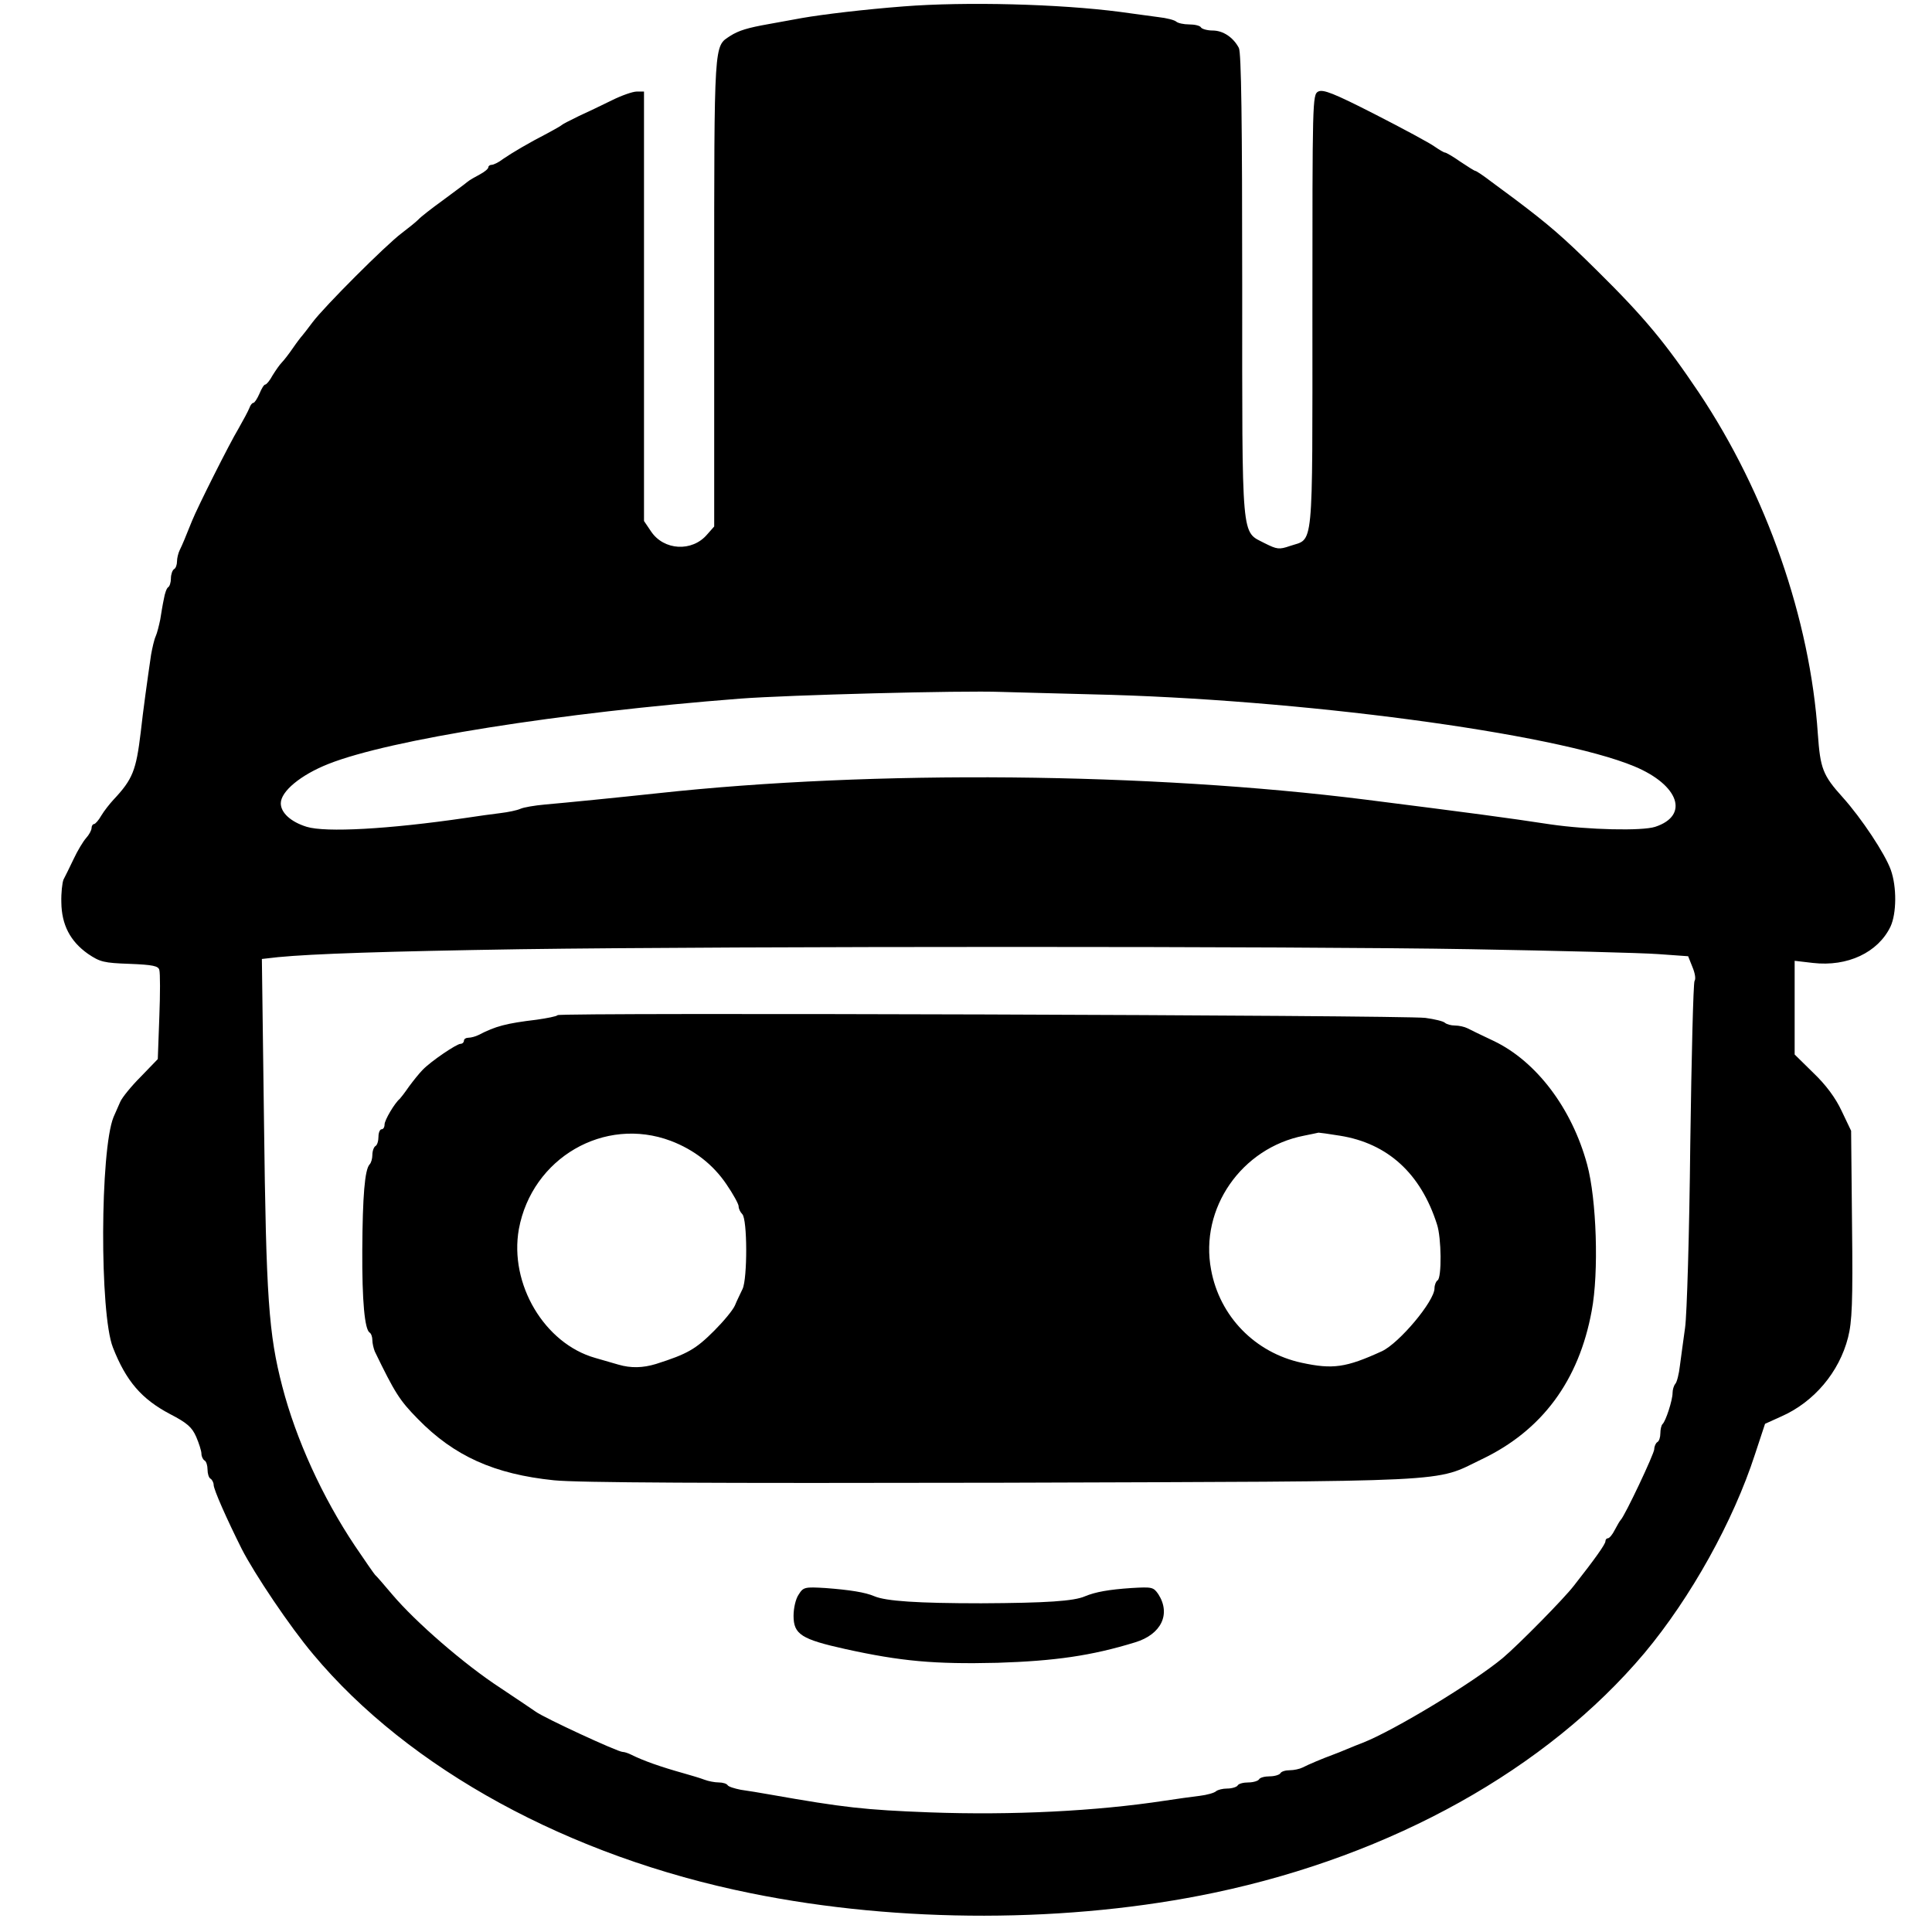 <?xml version="1.0" standalone="no"?>
<!DOCTYPE svg PUBLIC "-//W3C//DTD SVG 20010904//EN"
 "http://www.w3.org/TR/2001/REC-SVG-20010904/DTD/svg10.dtd">
<svg version="1.0" xmlns="http://www.w3.org/2000/svg"
 width="633pt" height="633pt" viewBox="0 0 633 633"
 preserveAspectRatio="xMidYMid meet">

<g transform="translate(0,633) scale(0.1,-0.1)"
fill="#000000" stroke="none">
<path d="M2960 6309 c-129 -10 -263 -26 -332 -38 -32 -6 -82 -15 -110 -20 -68
-12 -98 -21 -126 -39 -53 -35 -52 -10 -52 -839 l0 -768 -23 -26 c-49 -58 -142
-53 -184 10 l-23 34 0 703 0 704 -24 0 c-13 0 -50 -13 -82 -29 -32 -16 -81
-39 -109 -52 -27 -13 -52 -26 -55 -29 -3 -3 -23 -14 -45 -26 -64 -33 -118 -65
-147 -85 -14 -11 -31 -19 -37 -19 -6 0 -11 -4 -11 -8 0 -5 -12 -15 -27 -23
-15 -8 -35 -19 -43 -26 -8 -7 -44 -33 -80 -60 -36 -26 -72 -54 -80 -63 -8 -8
-33 -28 -54 -44 -51 -38 -254 -241 -292 -292 -16 -21 -31 -41 -34 -44 -3 -3
-17 -21 -30 -40 -13 -19 -30 -41 -37 -48 -7 -7 -20 -26 -30 -42 -9 -17 -20
-30 -24 -30 -4 0 -12 -13 -19 -30 -7 -16 -16 -30 -20 -30 -4 0 -10 -8 -13 -17
-4 -10 -20 -40 -36 -68 -29 -48 -134 -257 -152 -302 -22 -55 -32 -79 -40 -95
-5 -10 -9 -27 -9 -37 0 -11 -4 -23 -10 -26 -5 -3 -10 -17 -10 -30 0 -13 -4
-26 -9 -29 -5 -3 -11 -20 -14 -38 -4 -18 -9 -49 -12 -68 -4 -19 -10 -44 -15
-55 -5 -11 -11 -38 -15 -60 -12 -82 -26 -182 -34 -255 -15 -124 -26 -153 -89
-220 -13 -14 -31 -37 -40 -52 -9 -16 -20 -28 -24 -28 -4 0 -8 -6 -8 -13 0 -7
-8 -22 -18 -33 -9 -10 -28 -41 -41 -69 -13 -27 -28 -58 -33 -67 -4 -10 -8 -44
-7 -75 1 -73 29 -127 87 -168 40 -27 52 -30 137 -33 76 -3 94 -7 97 -20 3 -10
3 -79 0 -155 l-5 -137 -56 -58 c-31 -31 -61 -68 -67 -82 -6 -14 -16 -36 -22
-50 -44 -108 -46 -644 -2 -755 43 -110 94 -169 187 -218 56 -29 72 -43 86 -75
9 -21 17 -46 17 -55 0 -9 5 -19 10 -22 6 -3 10 -17 10 -30 0 -13 4 -27 10 -30
5 -3 10 -13 10 -20 0 -15 42 -110 92 -210 42 -82 158 -255 234 -345 314 -376
839 -663 1434 -783 487 -99 1046 -98 1520 2 583 123 1088 405 1408 785 152
182 291 432 362 651 l33 100 53 24 c107 47 190 145 219 259 13 51 16 114 13
369 l-3 308 -31 65 c-20 43 -52 86 -93 125 l-61 60 0 153 0 154 60 -7 c113
-13 213 34 254 119 20 43 21 130 1 186 -19 53 -96 169 -157 237 -66 73 -74 95
-82 208 -25 375 -168 787 -390 1119 -109 162 -177 245 -332 398 -114 113 -160
152 -270 235 -16 12 -50 37 -77 57 -26 20 -50 36 -53 36 -3 0 -25 14 -49 30
-24 17 -47 30 -50 30 -4 0 -19 9 -35 20 -15 11 -102 58 -194 105 -137 70 -171
83 -187 75 -19 -10 -19 -28 -19 -723 0 -798 5 -739 -74 -766 -35 -12 -42 -11
-82 9 -78 41 -74 -7 -74 845 0 537 -3 763 -11 778 -18 34 -51 57 -86 57 -17 0
-35 5 -38 10 -3 6 -21 10 -39 10 -17 0 -36 4 -42 9 -5 5 -31 12 -59 15 -27 4
-84 11 -125 17 -199 26 -506 34 -710 18z m620 -2254 c671 -15 1514 -127 1775
-236 146 -61 181 -161 68 -198 -43 -14 -219 -10 -343 8 -144 22 -258 37 -605
81 -708 89 -1611 98 -2320 21 -130 -14 -301 -31 -370 -37 -33 -3 -69 -9 -80
-14 -11 -5 -40 -11 -65 -14 -25 -3 -76 -10 -115 -16 -253 -37 -458 -48 -520
-29 -52 16 -85 46 -85 77 0 39 65 93 156 129 202 80 757 168 1349 214 158 12
727 27 855 22 41 -1 176 -5 300 -8z m1240 -835 c283 -5 559 -12 613 -16 l98
-7 14 -35 c8 -19 12 -39 7 -46 -4 -6 -10 -247 -14 -536 -3 -289 -11 -559 -17
-600 -6 -41 -13 -97 -17 -125 -3 -27 -10 -54 -15 -59 -5 -6 -9 -19 -9 -30 0
-23 -22 -92 -33 -102 -4 -4 -7 -18 -7 -30 0 -13 -4 -26 -10 -29 -5 -3 -10 -14
-10 -23 0 -15 -97 -220 -110 -232 -3 -3 -11 -17 -19 -32 -8 -16 -18 -28 -23
-28 -4 0 -8 -4 -8 -10 0 -9 -33 -56 -103 -145 -33 -43 -181 -193 -233 -237
-96 -80 -355 -237 -459 -278 -11 -4 -33 -13 -50 -20 -16 -7 -39 -16 -50 -20
-30 -11 -78 -31 -97 -41 -10 -5 -29 -9 -42 -9 -14 0 -28 -4 -31 -10 -3 -5 -19
-10 -35 -10 -16 0 -32 -4 -35 -10 -3 -5 -19 -10 -35 -10 -16 0 -32 -4 -35 -10
-3 -5 -19 -10 -34 -10 -15 0 -31 -4 -37 -9 -5 -5 -29 -12 -54 -15 -25 -3 -76
-10 -115 -16 -223 -34 -499 -48 -770 -38 -212 8 -282 16 -520 58 -33 6 -77 13
-98 16 -20 4 -40 10 -43 15 -3 5 -16 9 -29 9 -13 0 -34 4 -47 9 -13 5 -43 14
-68 21 -75 21 -132 41 -172 61 -10 5 -22 9 -28 9 -16 0 -258 112 -285 132 -5
4 -58 39 -116 78 -118 77 -277 215 -354 306 -27 32 -52 61 -56 64 -3 3 -33 46
-66 95 -107 160 -193 349 -238 522 -45 173 -53 291 -60 865 l-7 536 53 6 c114
11 351 19 794 26 715 10 2544 10 3115 0z"/>
<path d="M1827 3004 c-3 -4 -34 -10 -69 -15 -100 -12 -134 -21 -190 -50 -10
-5 -25 -9 -33 -9 -8 0 -15 -4 -15 -10 0 -5 -5 -10 -11 -10 -13 0 -97 -57 -124
-85 -11 -11 -31 -36 -45 -55 -13 -19 -27 -37 -30 -40 -17 -14 -50 -70 -50 -84
0 -9 -4 -16 -10 -16 -5 0 -10 -11 -10 -24 0 -14 -4 -28 -10 -31 -5 -3 -10 -16
-10 -29 0 -12 -4 -26 -9 -31 -16 -17 -23 -105 -24 -280 -1 -169 8 -261 24
-271 5 -3 9 -14 9 -25 0 -10 4 -27 8 -37 66 -136 81 -160 141 -221 119 -122
251 -181 446 -201 77 -8 512 -10 1465 -8 1515 5 1415 0 1575 77 197 94 318
257 360 486 24 126 16 367 -15 480 -50 184 -166 337 -305 404 -38 18 -78 37
-87 42 -10 5 -28 9 -41 9 -13 0 -27 4 -33 9 -5 5 -34 12 -64 16 -70 9 -2834
18 -2843 9z m371 -412 c76 -29 138 -77 182 -142 22 -32 40 -65 40 -72 0 -8 5
-19 12 -26 17 -17 17 -211 1 -245 -7 -15 -19 -39 -25 -54 -7 -16 -38 -53 -68
-83 -60 -60 -87 -76 -191 -109 -43 -13 -82 -14 -123 -2 -17 5 -51 15 -76 22
-166 47 -282 242 -250 422 43 233 280 371 498 289z m2192 17 c157 -25 265
-124 318 -290 15 -44 16 -176 2 -184 -5 -3 -10 -15 -10 -26 0 -42 -115 -179
-172 -206 -118 -54 -161 -60 -263 -38 -153 33 -269 152 -297 305 -38 201 100
399 304 439 24 5 45 9 48 10 3 0 34 -4 70 -10z"/>
<path d="M2617 1106 c-10 -14 -17 -45 -17 -70 0 -61 26 -77 170 -109 182 -40
291 -50 498 -45 188 6 308 23 451 67 86 26 118 93 76 158 -16 23 -20 24 -88
20 -75 -5 -118 -13 -152 -27 -36 -16 -127 -22 -340 -23 -209 0 -312 7 -350 23
-30 13 -81 21 -161 27 -67 4 -72 3 -87 -21z"/>
</g>
</svg>
